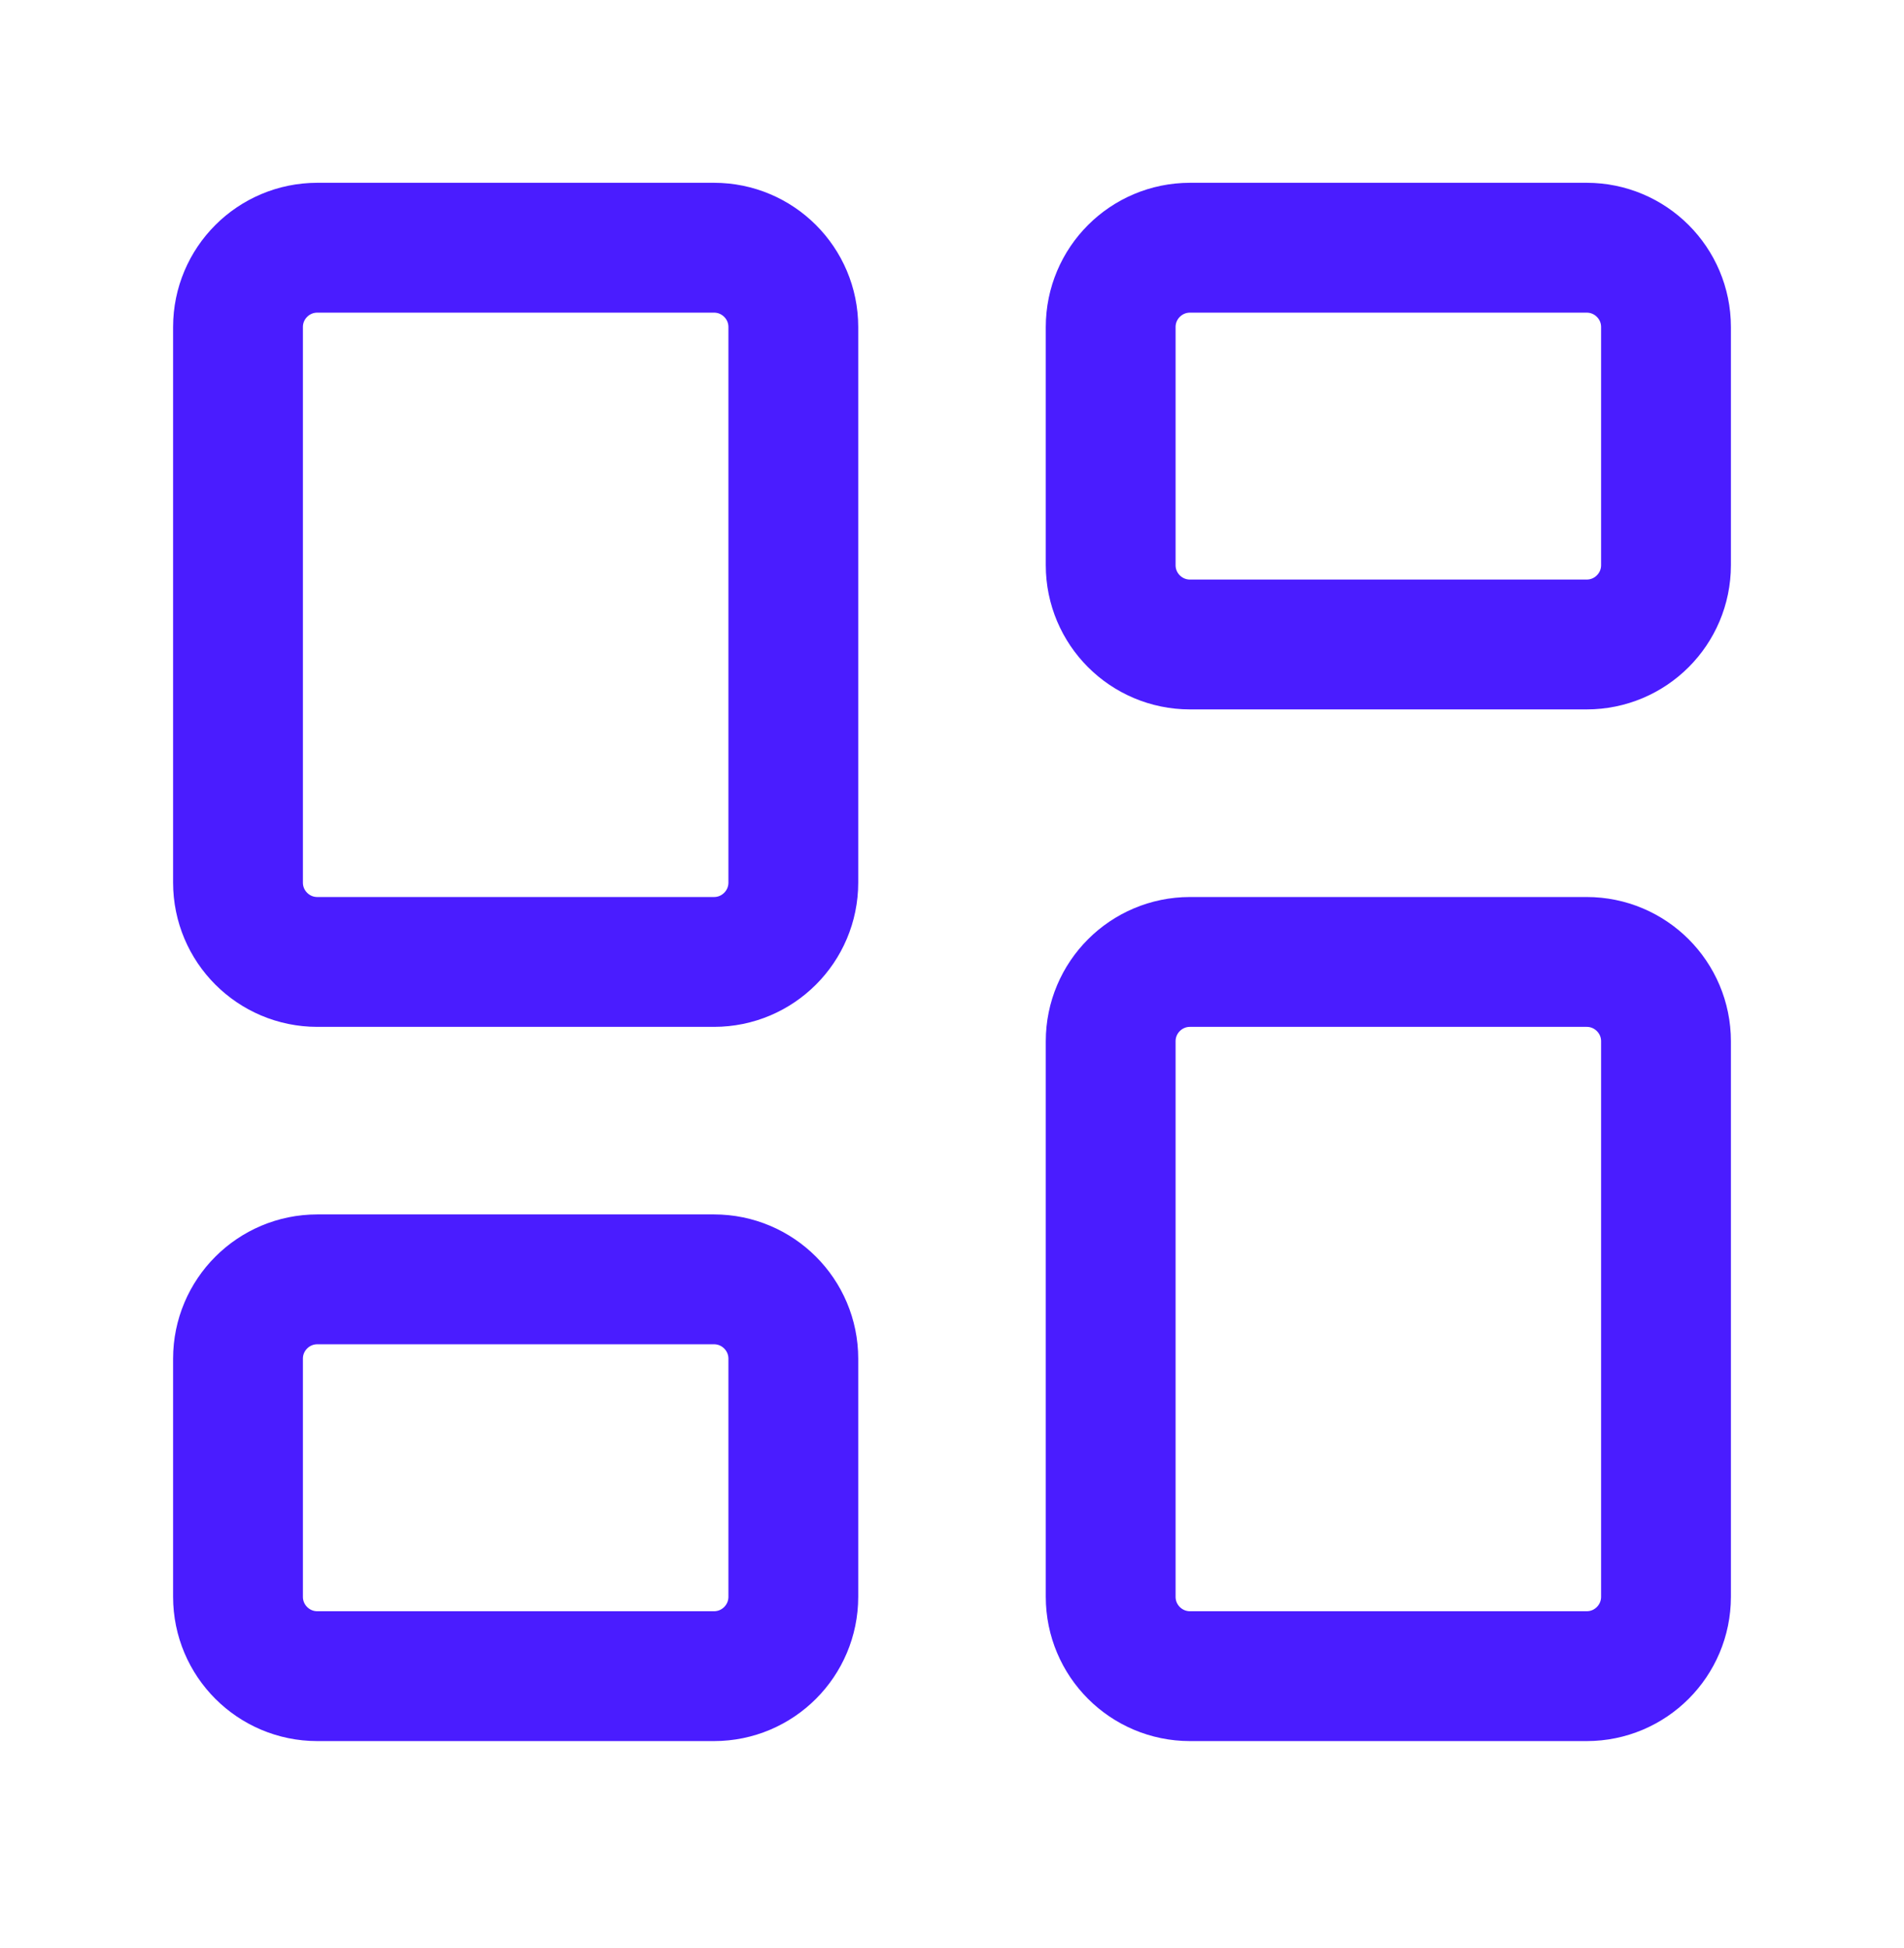 <svg width="44" height="45" viewBox="0 0 44 45" fill="none" xmlns="http://www.w3.org/2000/svg">
<path d="M16.5 5.723H7.333C6.321 5.723 5.5 6.543 5.5 7.556V20.389C5.5 21.402 6.321 22.223 7.333 22.223H16.5C17.512 22.223 18.333 21.402 18.333 20.389V7.556C18.333 6.543 17.512 5.723 16.5 5.723Z" stroke="#4A1CFF" stroke-width="3" stroke-linecap="round" stroke-linejoin="round"/>
<path d="M36.667 5.723H27.5C26.488 5.723 25.667 6.543 25.667 7.556V13.056C25.667 14.069 26.488 14.889 27.5 14.889H36.667C37.679 14.889 38.5 14.069 38.5 13.056V7.556C38.5 6.543 37.679 5.723 36.667 5.723Z" stroke="#4A1CFF" stroke-width="3" stroke-linecap="round" stroke-linejoin="round"/>
<path d="M36.667 22.223H27.5C26.488 22.223 25.667 23.044 25.667 24.056V36.889C25.667 37.902 26.488 38.723 27.5 38.723H36.667C37.679 38.723 38.5 37.902 38.5 36.889V24.056C38.5 23.044 37.679 22.223 36.667 22.223Z" stroke="#4A1CFF" stroke-width="3" stroke-linecap="round" stroke-linejoin="round"/>
<path d="M16.5 29.556H7.333C6.321 29.556 5.5 30.377 5.5 31.389V36.889C5.5 37.902 6.321 38.723 7.333 38.723H16.5C17.512 38.723 18.333 37.902 18.333 36.889V31.389C18.333 30.377 17.512 29.556 16.5 29.556Z" stroke="#4A1CFF" stroke-width="3" stroke-linecap="round" stroke-linejoin="round"/>
</svg>
